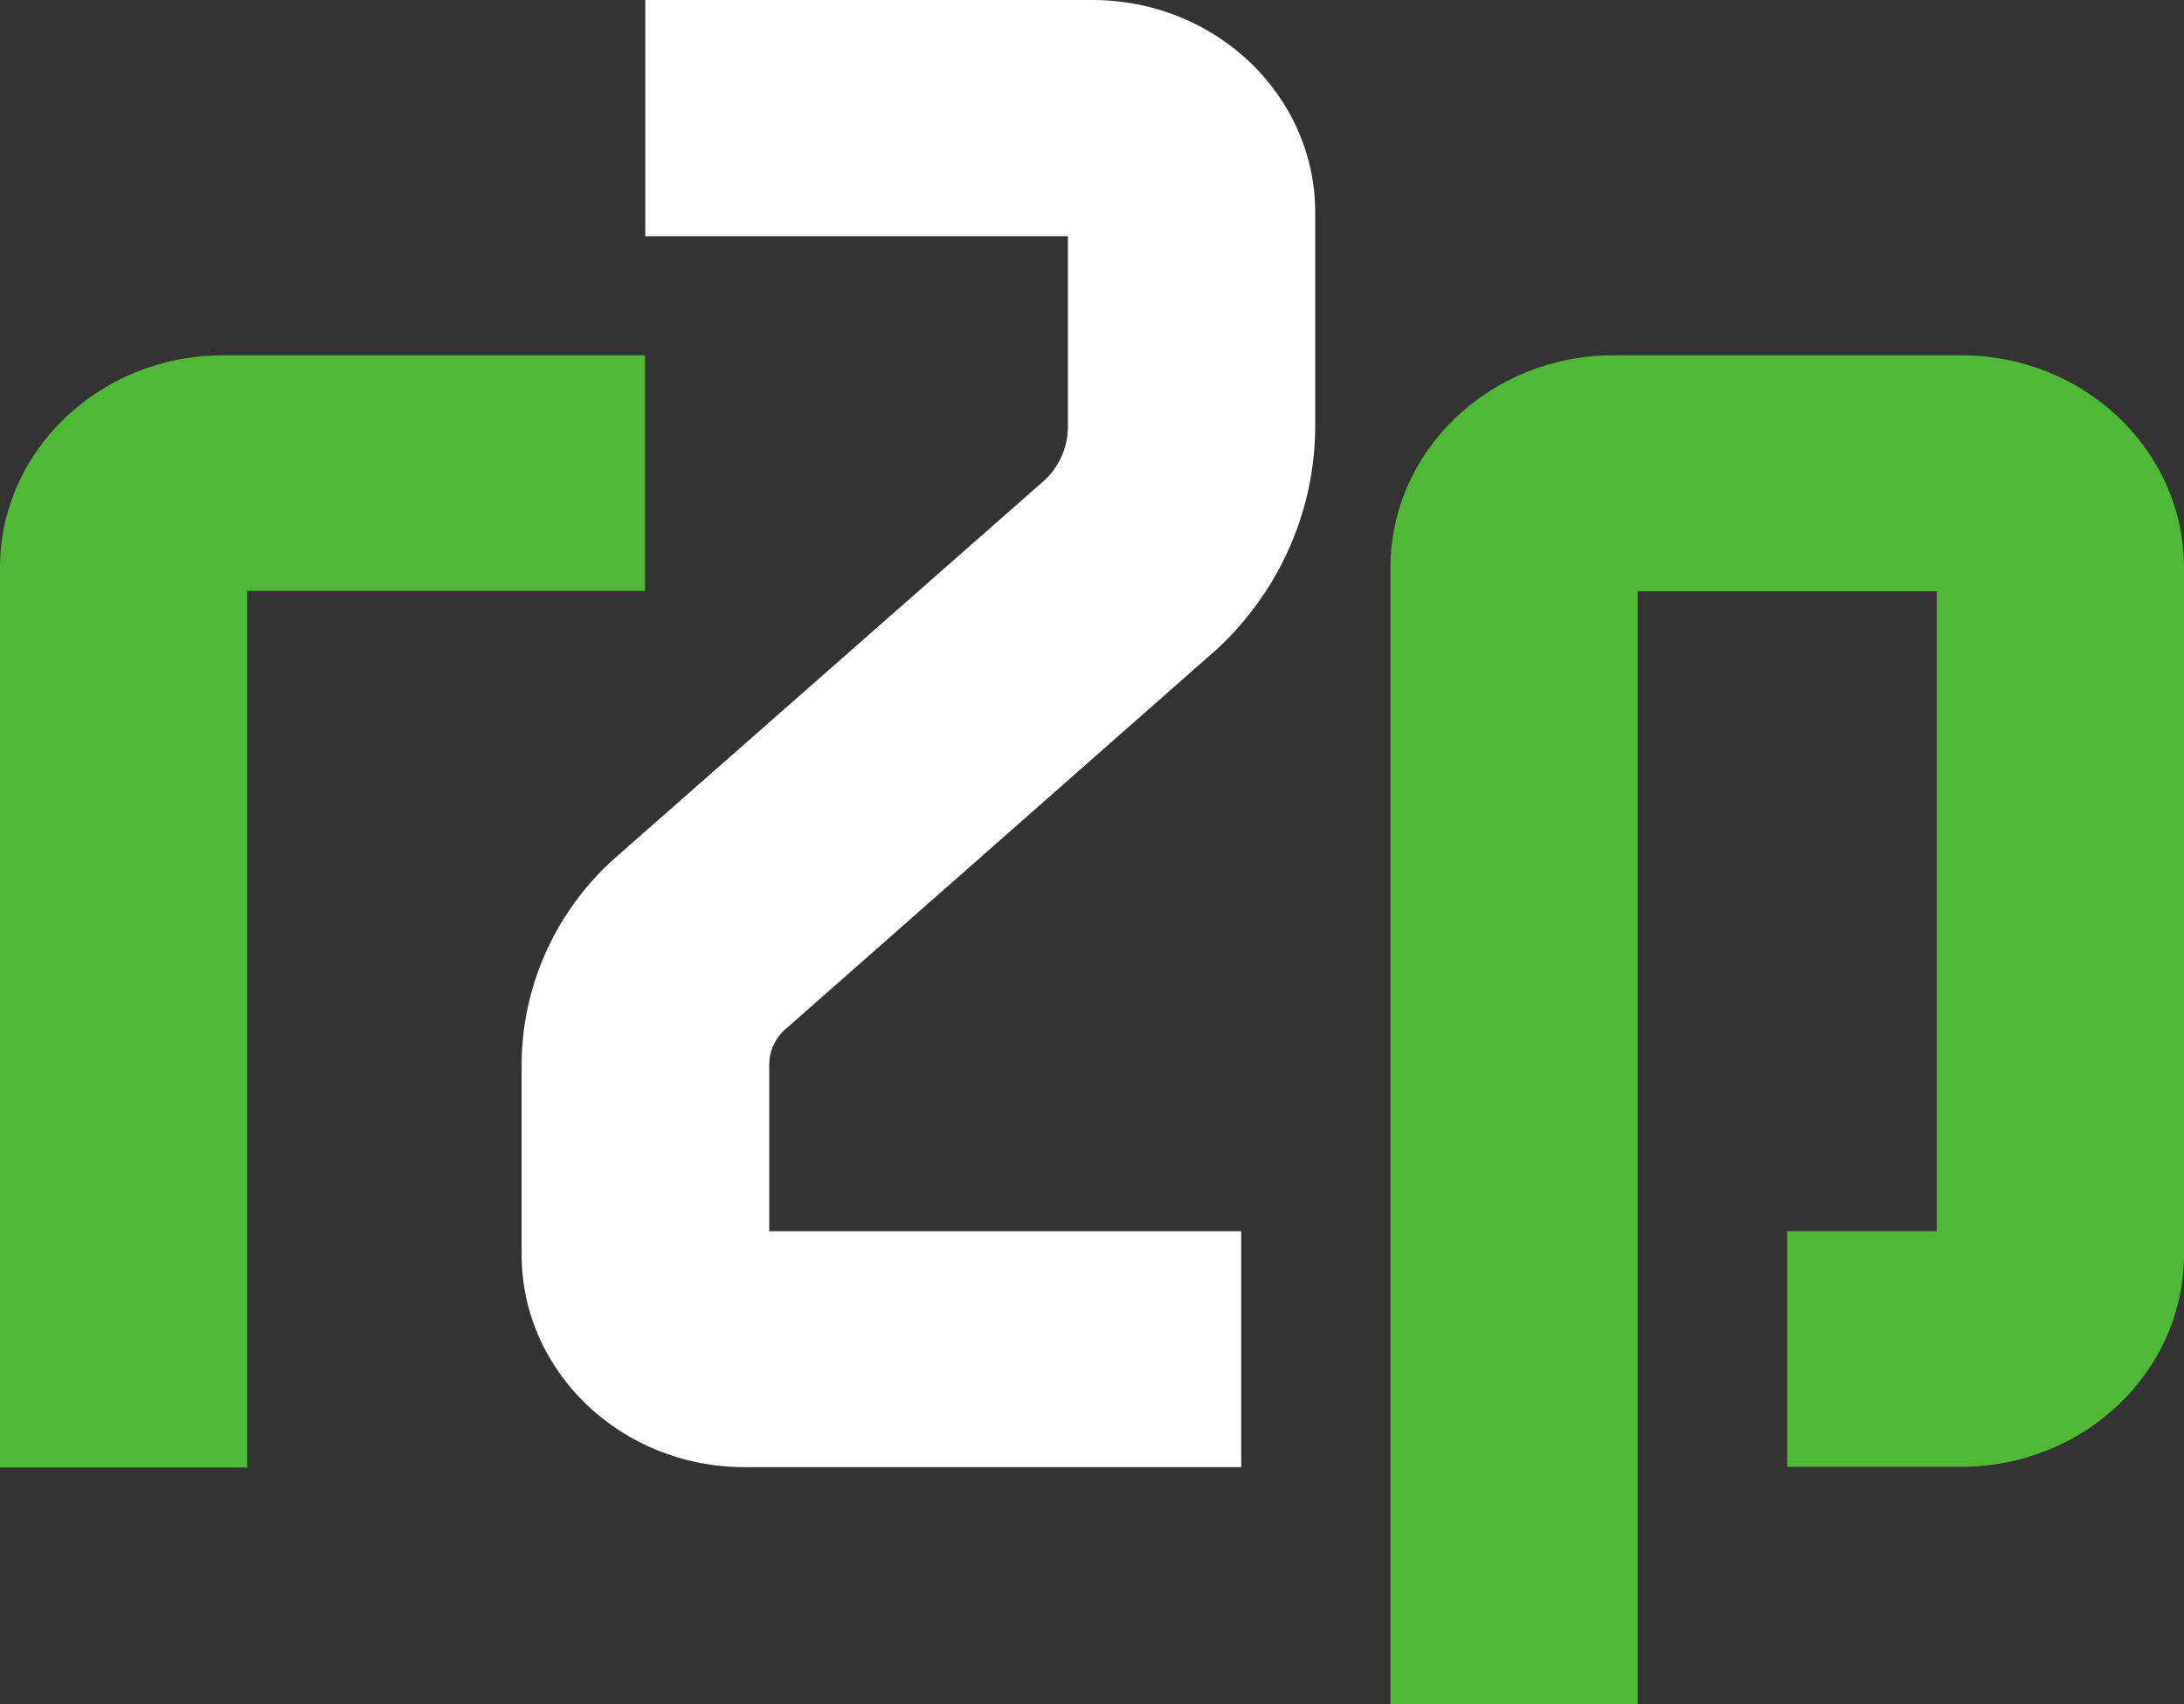 <svg xmlns="http://www.w3.org/2000/svg" id="Ebene_1" data-name="Ebene 1" viewBox="0 0 71.72 55.97"><rect x="0" y="0" width="71.72" height="55.97" fill="#333333" stroke="none"/><defs><style> .cls-1 { fill: #4fb937; } .cls-1, .cls-2 { stroke-width: 0px; } .cls-2 { fill: #fff; } </style></defs><path class="cls-1" d="M8.12,48.2H0v-29.55c0-3.86,3.29-6.98,7.32-6.98h13.86v7.74h-13.06v28.78Z"></path><path class="cls-1" d="M53.78,55.97h-8.12V18.65c0-3.86,3.29-6.98,7.32-6.98h11.42c4.05,0,7.32,3.13,7.32,6.98v22.55c0,3.86-3.29,6.98-7.32,6.98h-5.71v-7.74h4.91v-21.02h-9.82v36.55h0Z"></path><path class="cls-2" d="M40.75,48.19h-16.3c-4.05,0-7.32-3.13-7.32-6.98v-6.23c0-2.48,1.03-4.88,2.87-6.62l.12-.11,14.22-12.51c.48-.47.73-1.09.73-1.74v-6.24h-13.88V0h14.68c4.05,0,7.32,3.13,7.32,6.98v7.01c0,2.72-1.13,5.35-3.15,7.26l-.12.11-14.2,12.51c-.3.3-.46.7-.46,1.11v5.46h15.5v7.74Z"></path></svg>
